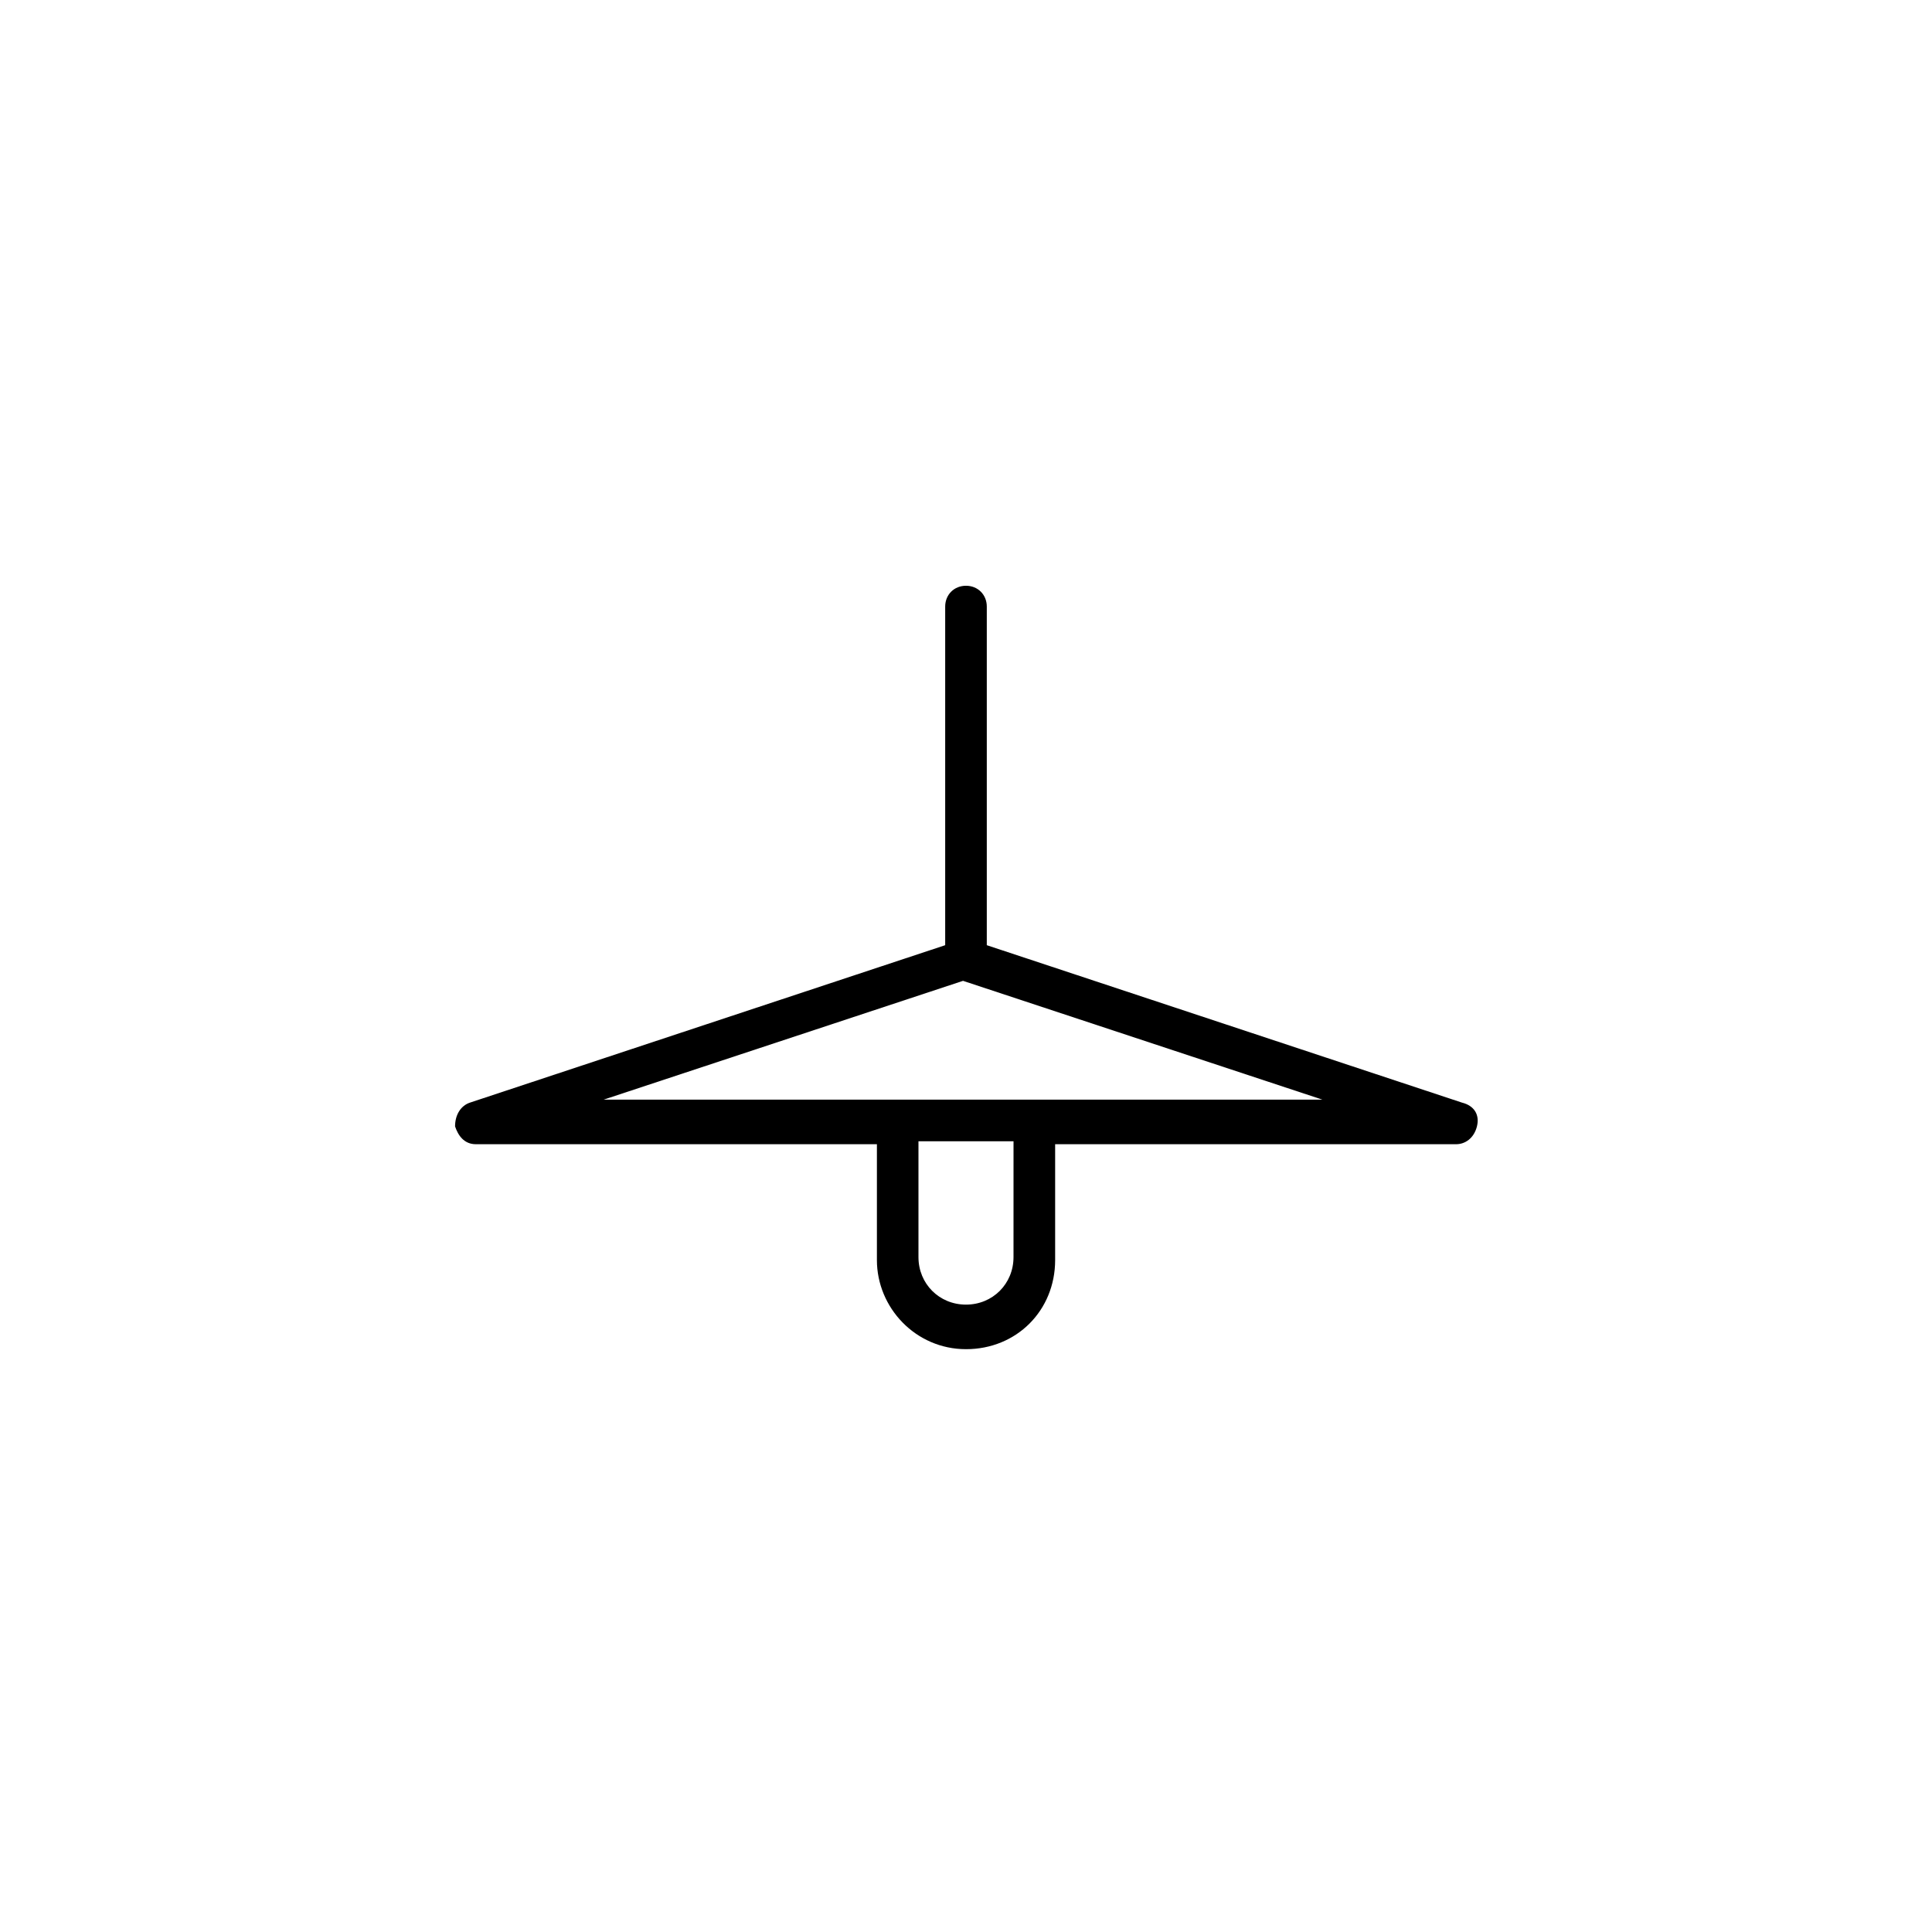 <?xml version="1.0" encoding="UTF-8"?>
<!-- The Best Svg Icon site in the world: iconSvg.co, Visit us! https://iconsvg.co -->
<svg fill="#000000" width="800px" height="800px" version="1.1" viewBox="144 144 512 512" xmlns="http://www.w3.org/2000/svg">
 <path d="m531.46 436.21-125.95-41.723v-89.742c0-3.148-2.363-5.512-5.512-5.512-3.148 0-5.512 2.363-5.512 5.512v89.742l-125.95 41.723c-2.363 0.789-3.938 3.148-3.938 6.297 0.789 2.363 2.363 4.723 5.512 4.723h106.28v30.699c0 12.594 10.234 23.617 23.617 23.617s23.617-10.234 23.617-23.617v-30.699h106.27c2.363 0 4.723-1.574 5.512-4.723 0.781-3.148-0.793-5.512-3.941-6.297zm-118.87 40.934c0 7.086-5.512 12.594-12.594 12.594-7.086 0-12.594-5.512-12.594-12.594v-30.699h25.191zm5.512-41.723h-114.14l95.25-31.488 95.25 31.488z"/>
</svg>